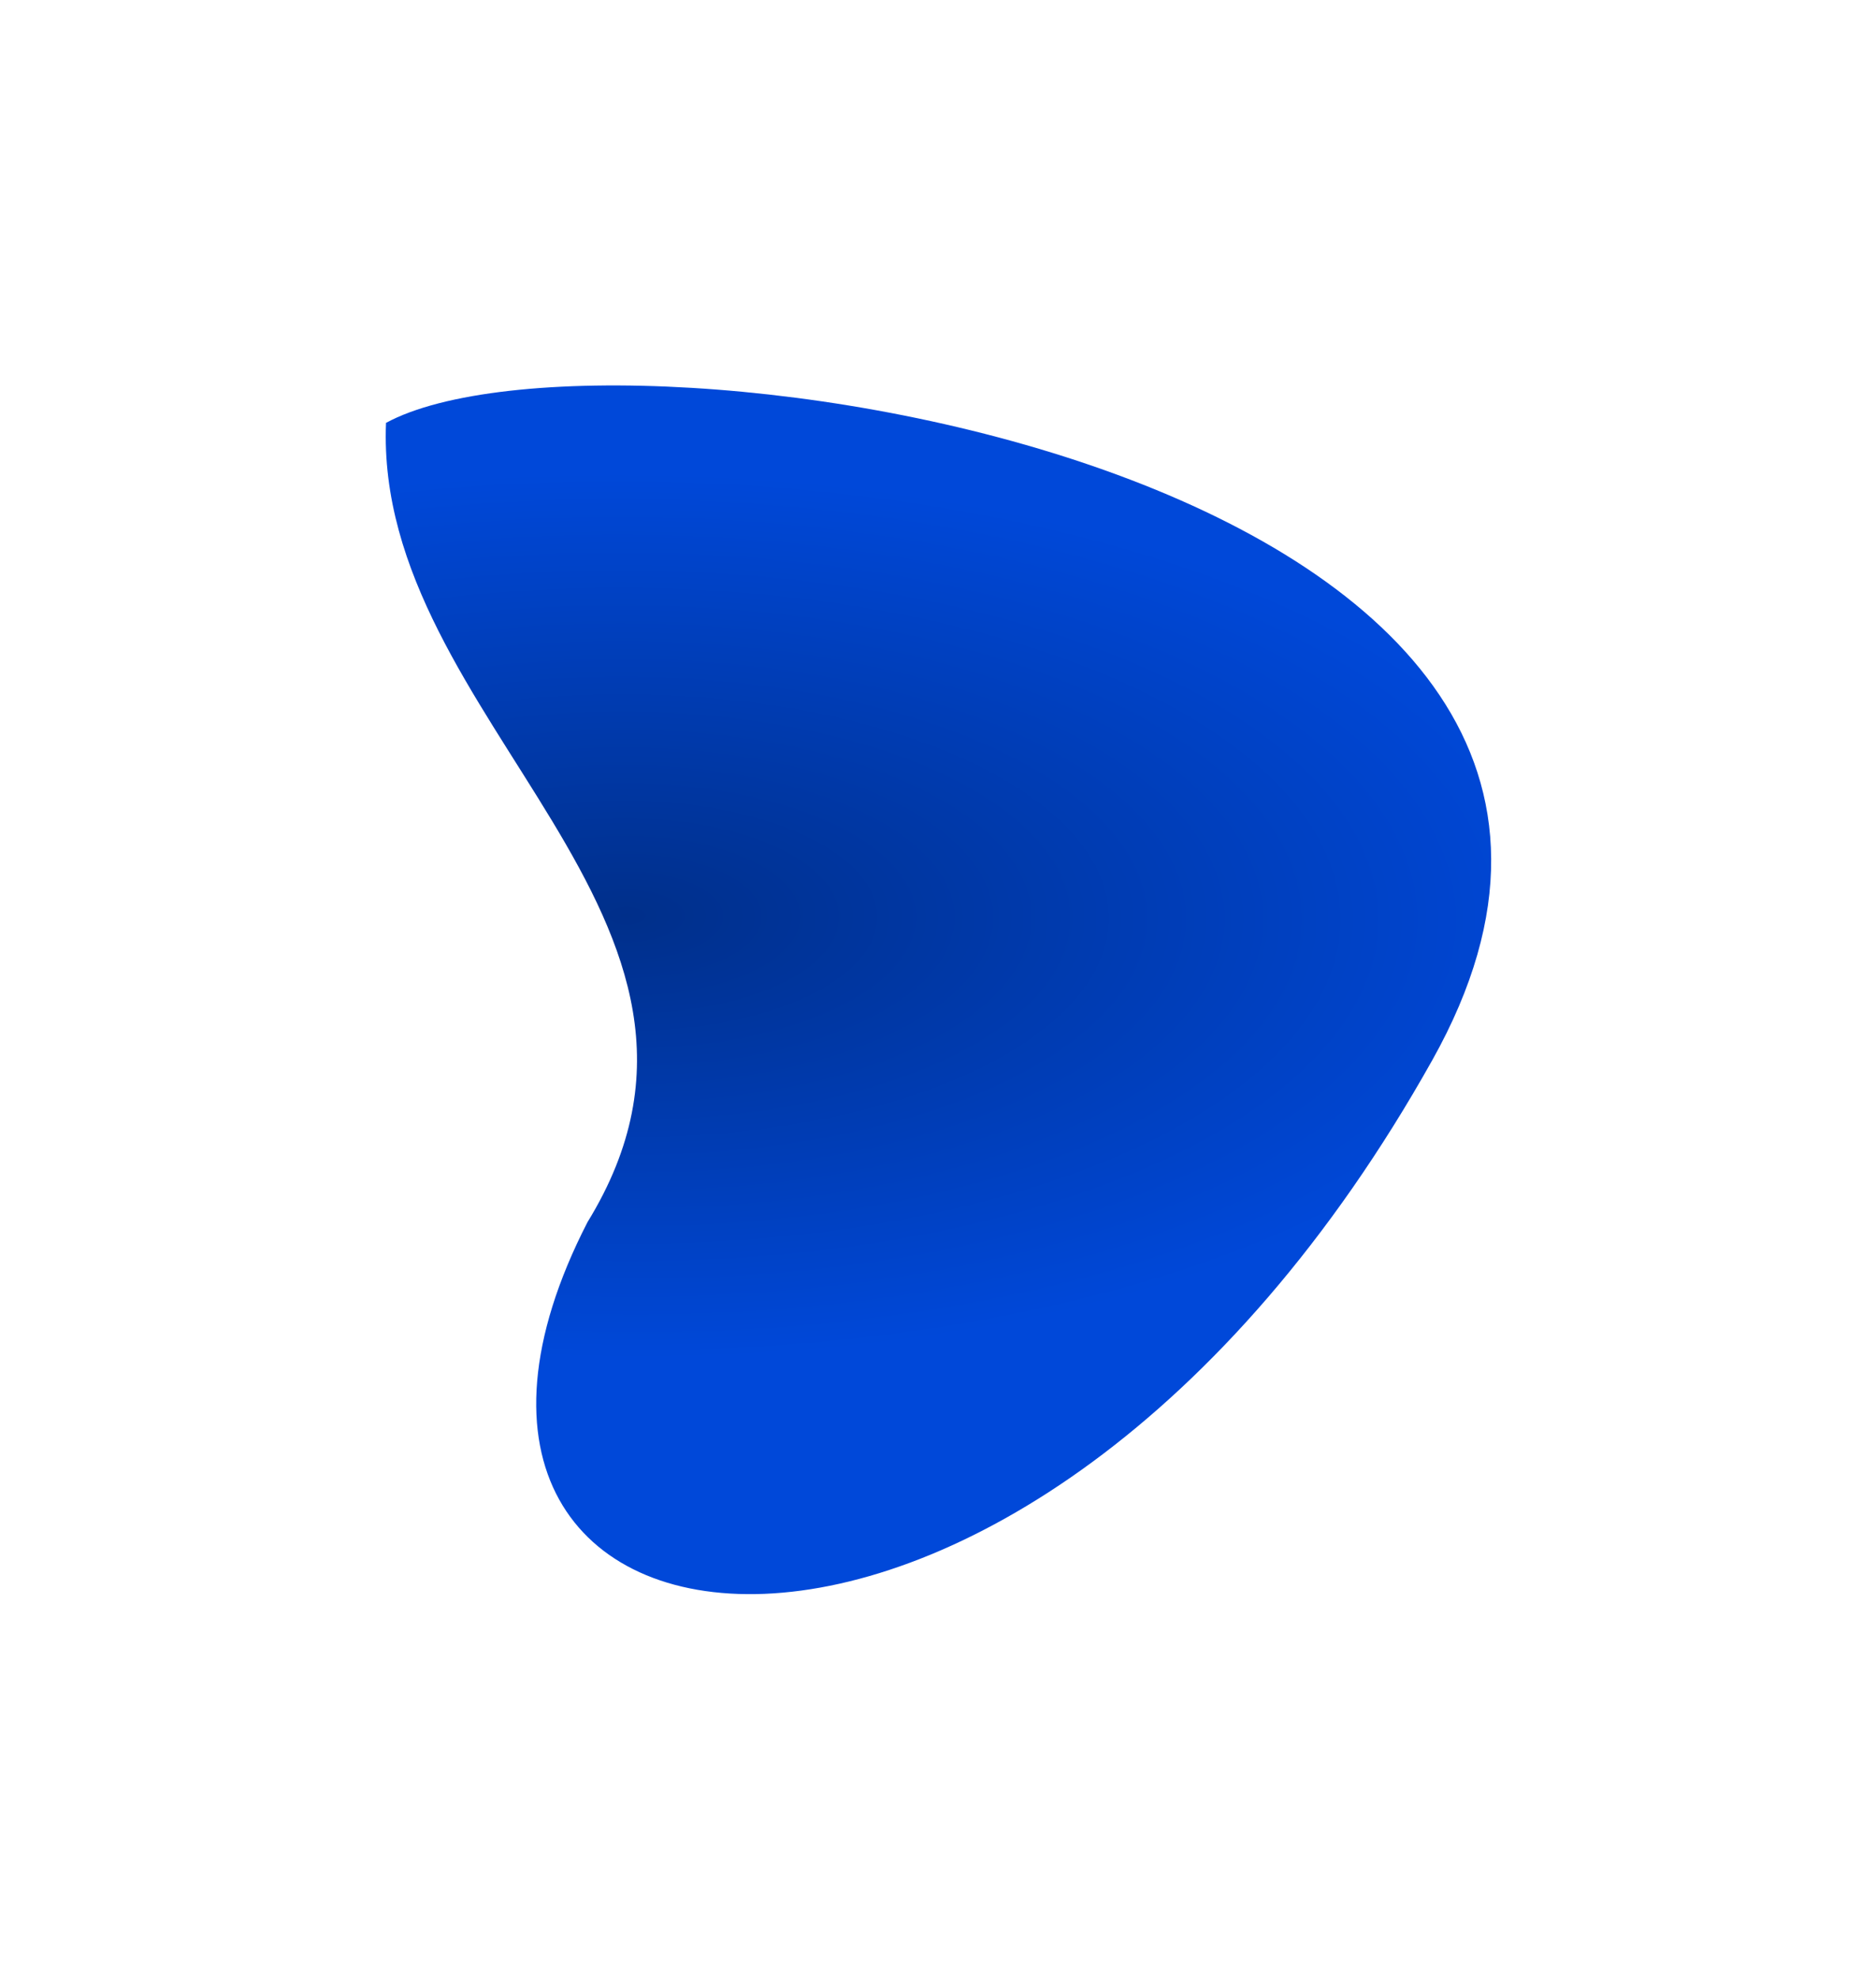 <svg width="1206" height="1272" viewBox="0 0 1206 1272" fill="none" xmlns="http://www.w3.org/2000/svg">
<g filter="url(#filter0_f_4372_31461)">
<path d="M377.658 785.619C497.426 590.726 240.24 463.641 248.154 271.822C394.049 192.686 1132.32 303.643 920.796 681.391C656.385 1153.58 221.554 1089.45 377.658 785.619Z" fill="url(#paint0_radial_4372_31461)" style="mix-blend-mode:soft-light"/>
</g>
<defs>
<filter id="filter0_f_4372_31461" x="0.975" y="0.765" width="1204.64" height="1270.94" filterUnits="userSpaceOnUse" color-interpolation-filters="sRGB">
<feFlood flood-opacity="0" result="BackgroundImageFix"/>
<feBlend mode="normal" in="SourceGraphic" in2="BackgroundImageFix" result="shape"/>
<feGaussianBlur stdDeviation="123.5" result="effect1_foregroundBlur_4372_31461"/>
</filter>
<radialGradient id="paint0_radial_4372_31461" cx="0" cy="0" r="1" gradientUnits="userSpaceOnUse" gradientTransform="translate(401.5 588) rotate(0.644) scale(623.039 285.696)">
<stop stop-color="#002F8A"/>
<stop offset="1" stop-color="#0048D9"/>
</radialGradient>
</defs>
</svg>
